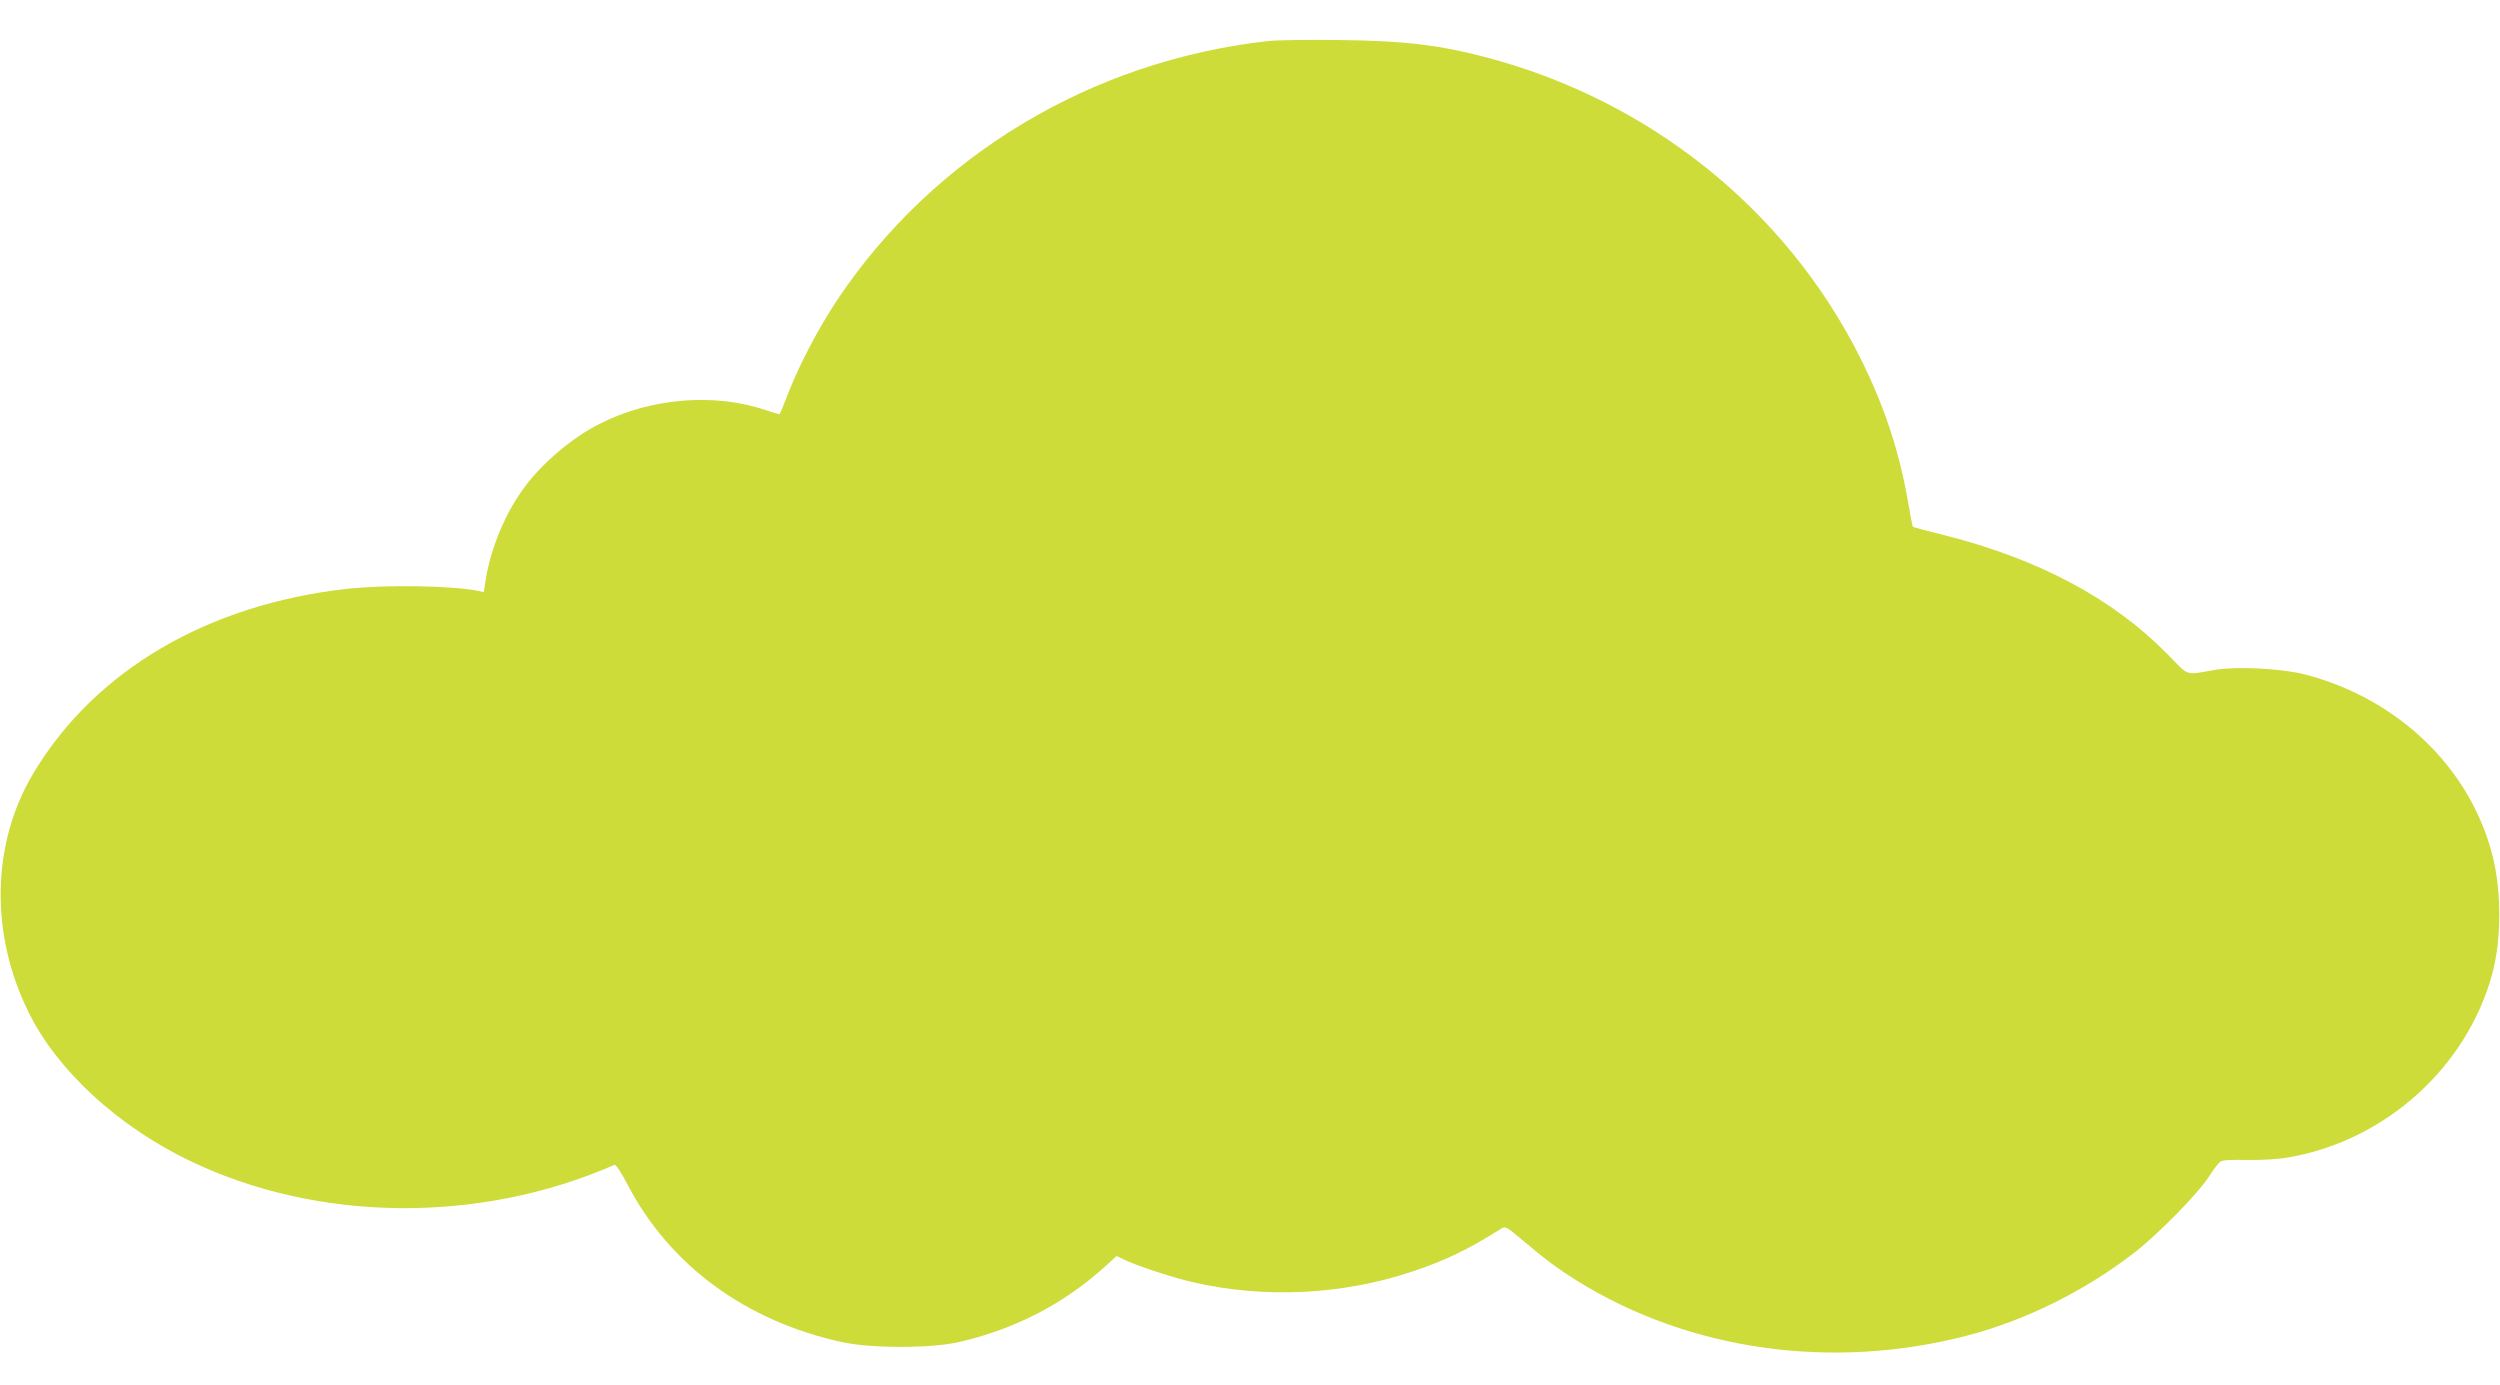 <?xml version="1.0" standalone="no"?>
<!DOCTYPE svg PUBLIC "-//W3C//DTD SVG 20010904//EN"
 "http://www.w3.org/TR/2001/REC-SVG-20010904/DTD/svg10.dtd">
<svg version="1.0" xmlns="http://www.w3.org/2000/svg"
 width="1280pt" height="709pt" viewBox="0 0 1280 709"
 preserveAspectRatio="xMidYMid meet">
<g transform="translate(0,709) scale(0.1,-0.1)"
fill="#cddc39" stroke="none">
<path d="M6495 6880 c-906 -100 -1716 -587 -2210 -1328 -95 -144 -193 -330
-250 -477 -22 -55 -40 -102 -42 -104 -2 -3 -31 5 -66 17 -265 92 -594 66 -859
-69 -138 -70 -291 -199 -383 -324 -96 -129 -170 -305 -197 -466 l-11 -71 -31
7 c-132 27 -475 32 -671 10 -713 -80 -1288 -418 -1603 -942 -217 -362 -225
-828 -22 -1233 145 -291 453 -575 815 -750 656 -319 1487 -328 2181 -24 7 3
35 -39 67 -101 216 -414 606 -700 1100 -807 147 -32 447 -32 589 -1 291 65
548 198 762 394 l53 48 51 -24 c63 -29 243 -88 336 -109 368 -86 769 -66 1128
54 168 56 288 114 455 220 20 13 27 9 110 -61 114 -97 179 -145 283 -210 573
-354 1298 -456 1985 -279 305 79 606 228 865 428 116 90 320 297 375 381 25
38 52 75 61 82 11 9 51 12 142 10 80 -1 159 4 214 14 493 87 905 459 1037 934
49 177 50 426 2 613 -115 447 -483 801 -960 925 -118 30 -347 42 -456 24 -163
-28 -133 -37 -248 80 -280 285 -659 487 -1146 610 -85 21 -156 40 -157 42 -2
2 -13 57 -24 123 -46 266 -123 498 -249 749 -382 757 -1081 1315 -1921 1534
-239 62 -413 82 -740 86 -157 2 -321 0 -365 -5z"/>
</g>
</svg>
